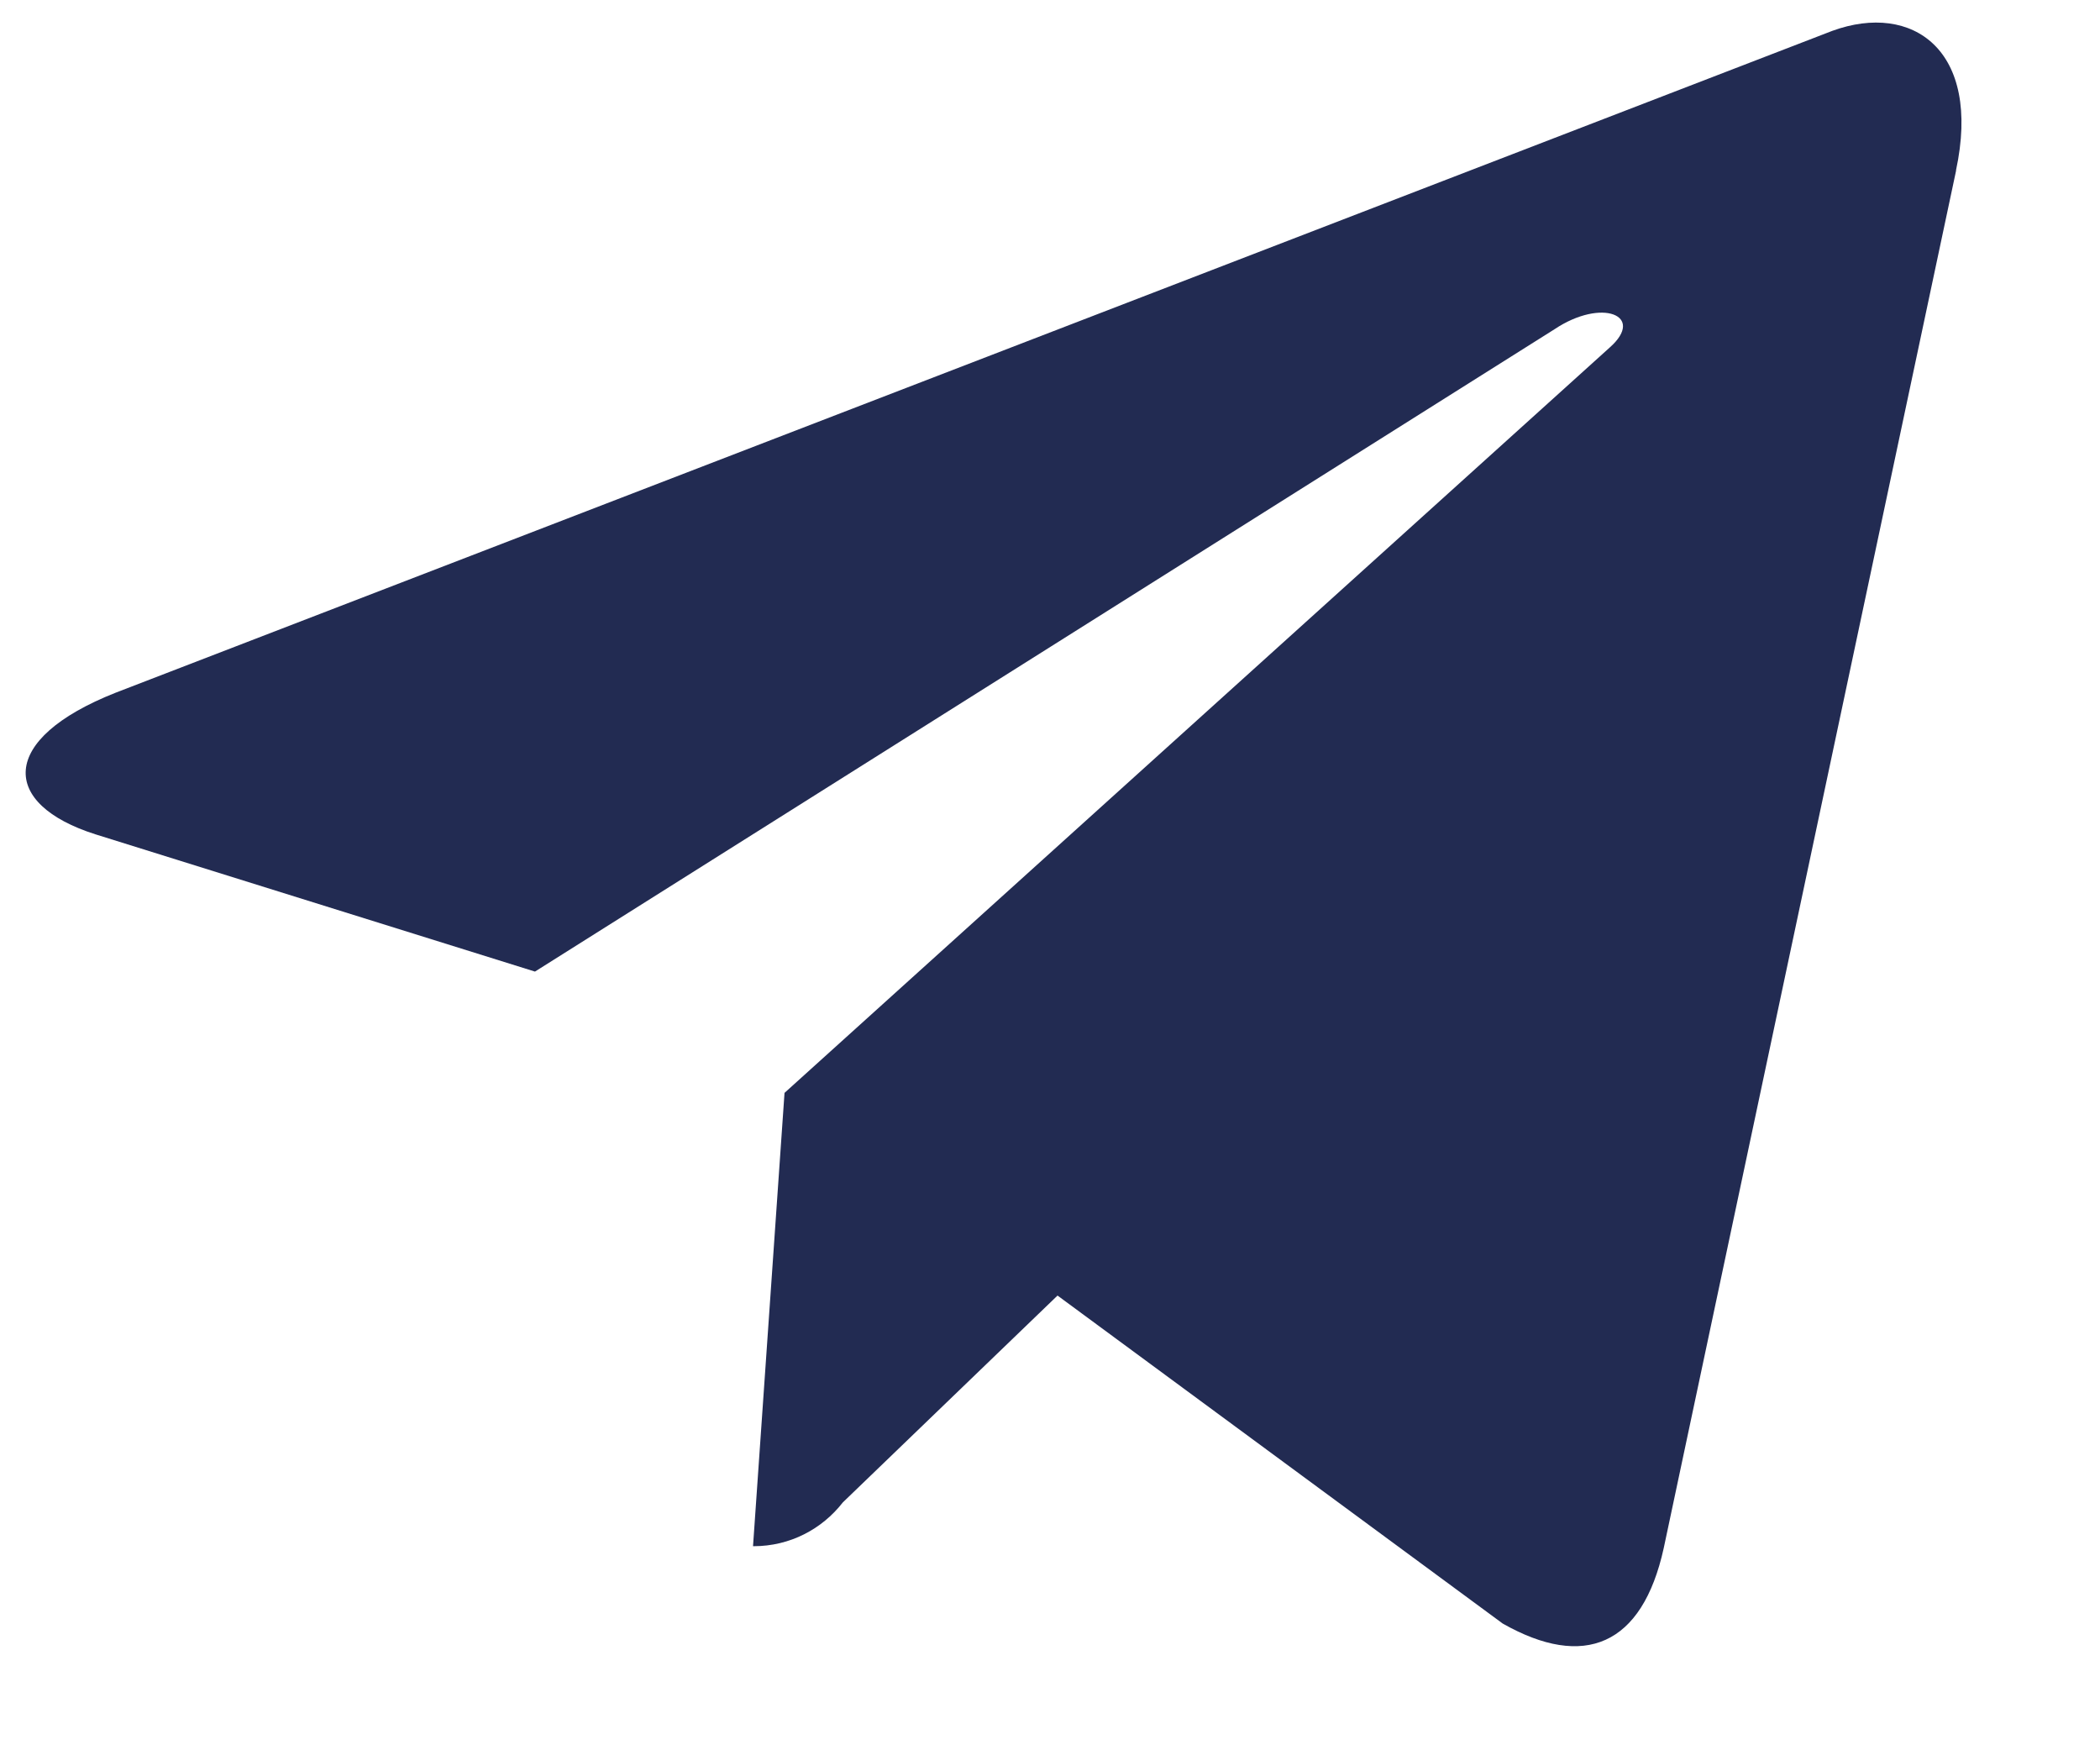 <?xml version="1.0" encoding="UTF-8"?> <svg xmlns="http://www.w3.org/2000/svg" width="12" height="10" viewBox="0 0 12 10" fill="none"><path d="M11.178 0.973L9.507 8.845C9.384 9.404 9.051 9.539 8.587 9.276L6.043 7.402L4.816 8.584C4.697 8.737 4.513 8.834 4.307 8.834H4.303L4.483 6.244L9.2 1.984C9.403 1.803 9.154 1.7 8.883 1.881L3.057 5.551L0.546 4.767C0.003 4.595 -0.012 4.224 0.66 3.958L10.471 0.176C10.928 0.01 11.325 0.285 11.177 0.974L11.178 0.973Z" fill="#222B52"></path></svg> 